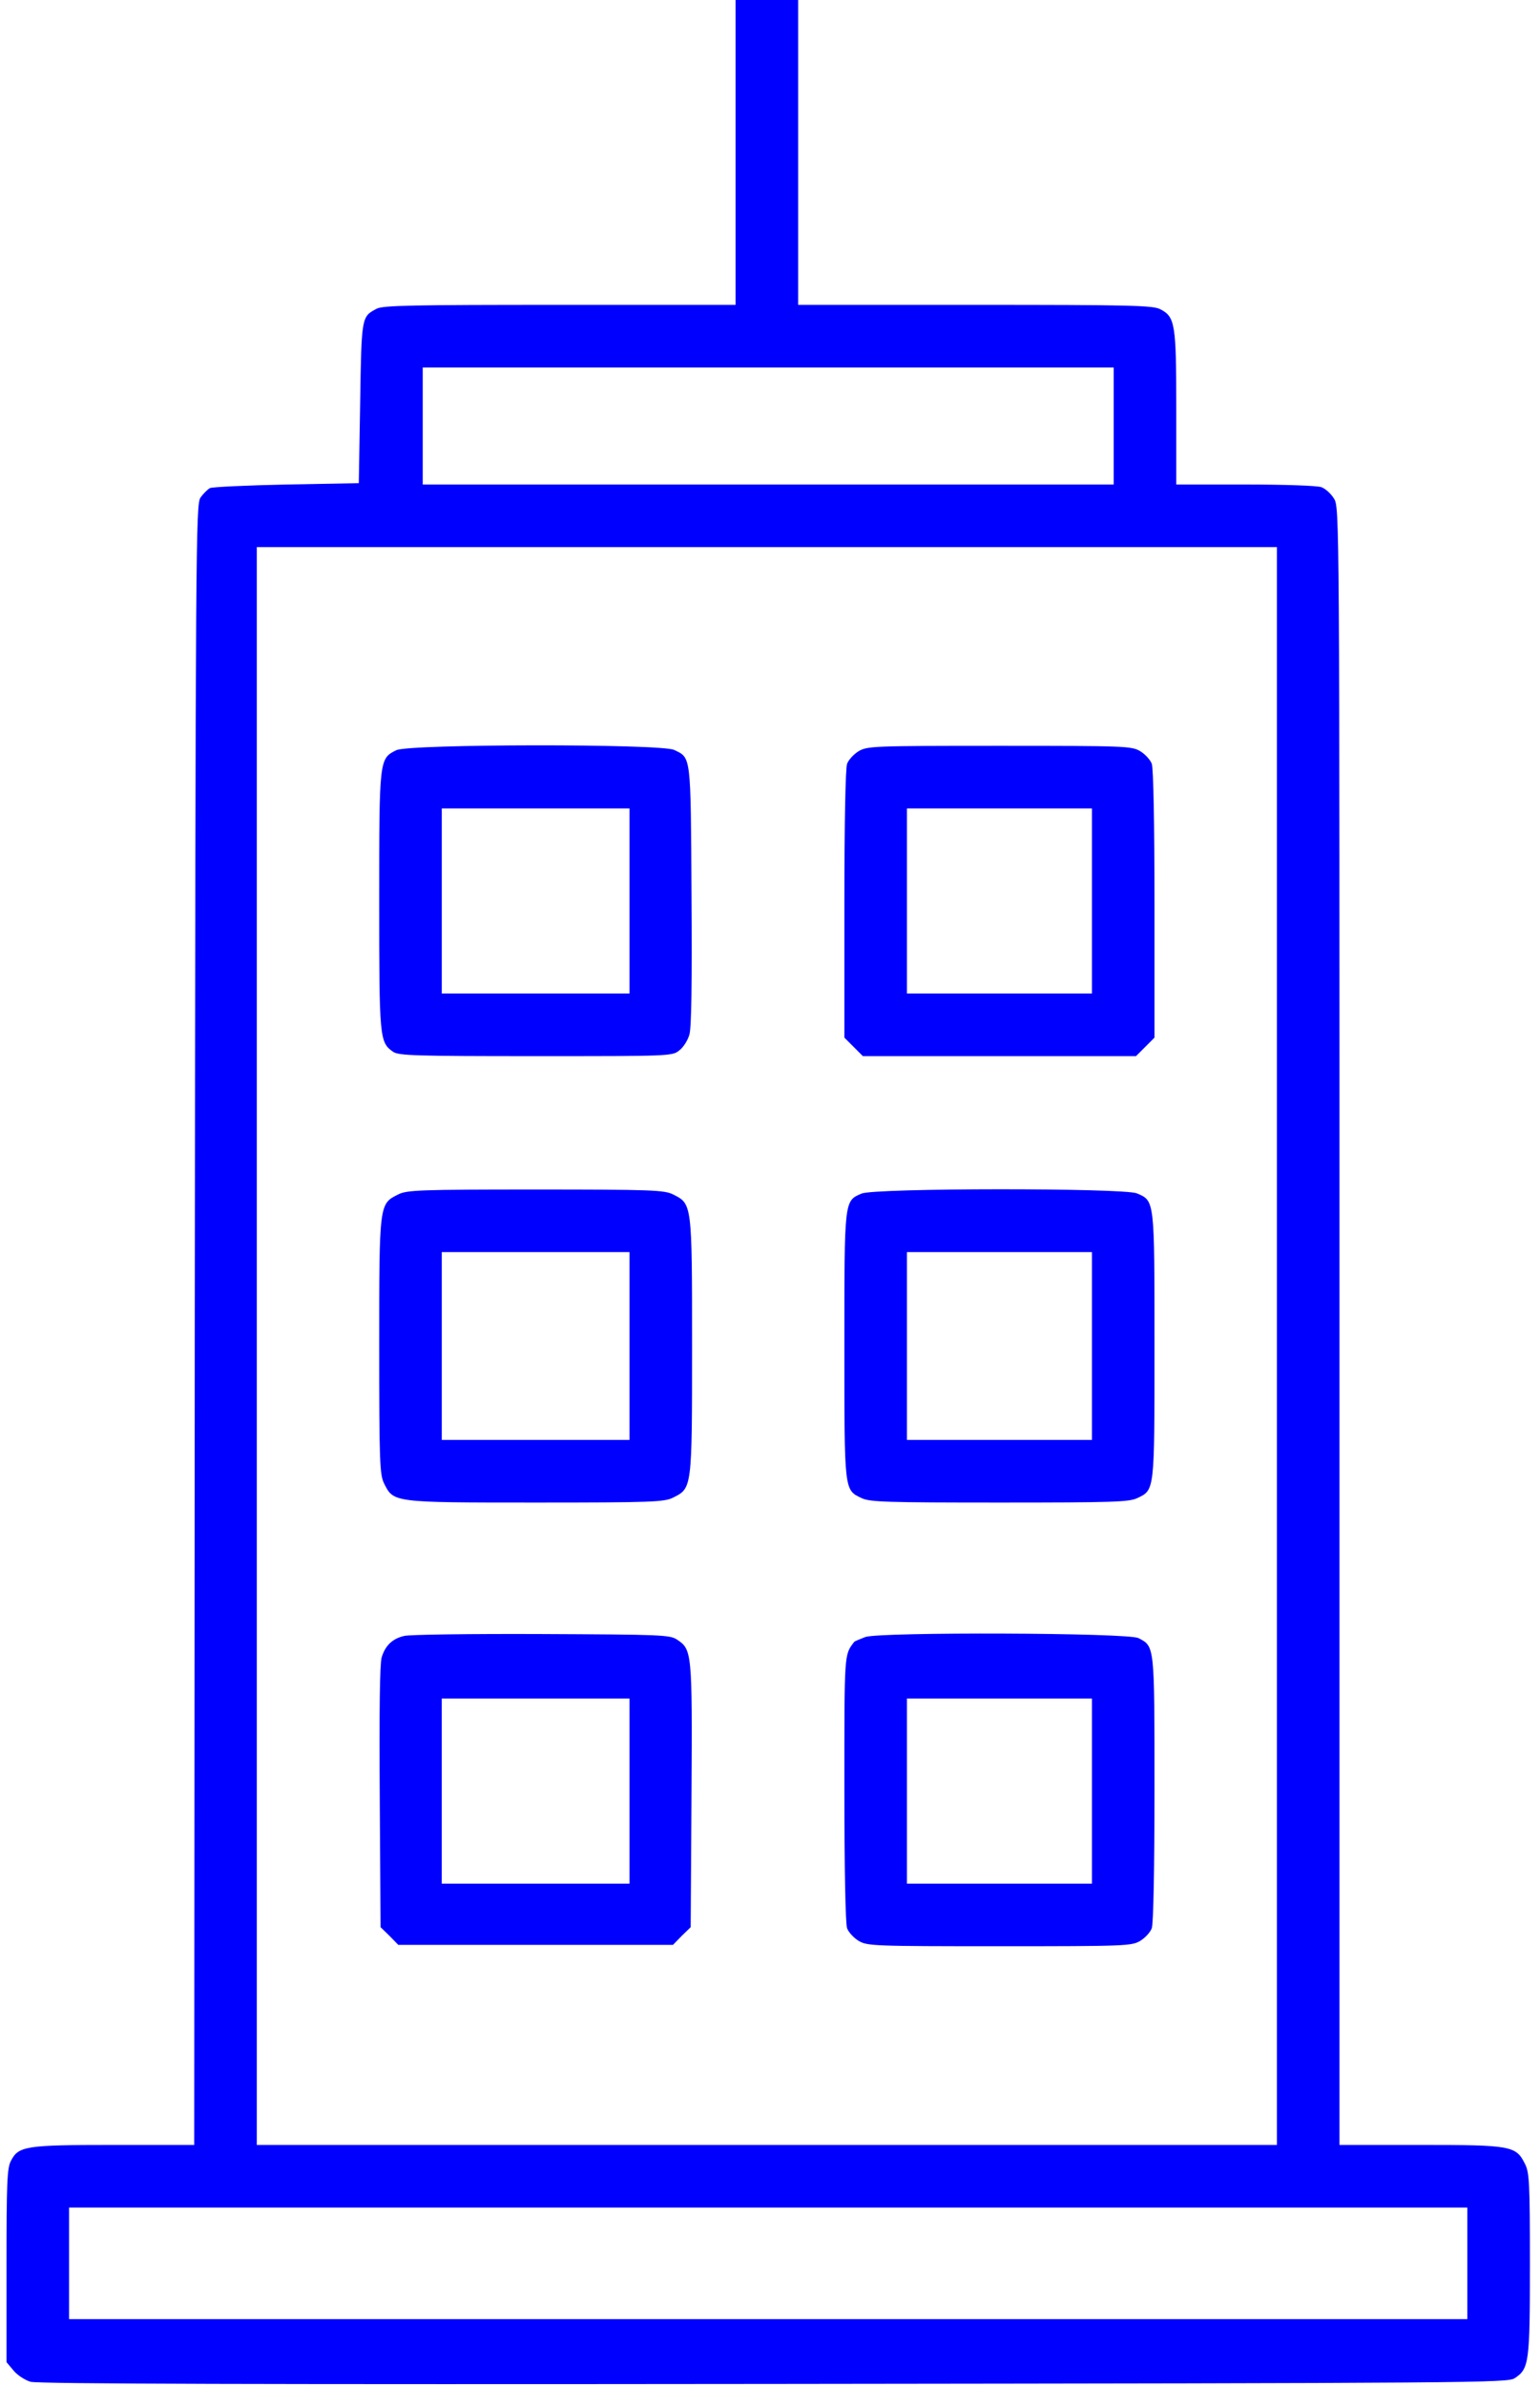 <svg width="93" height="144" viewBox="0 0 93 144" fill="none" xmlns="http://www.w3.org/2000/svg">
<path d="M44.421 9.2V18.399H33.825C24.921 18.399 23.146 18.432 22.752 18.629C21.832 19.122 21.832 19.056 21.75 24.297L21.668 29.16L17.314 29.242C14.916 29.291 12.83 29.39 12.682 29.456C12.534 29.538 12.271 29.8 12.107 30.03C11.828 30.458 11.811 32.511 11.762 79.955L11.729 129.453H6.883C1.527 129.453 1.116 129.519 0.656 130.422C0.426 130.849 0.394 131.769 0.394 136.747V142.563L0.821 143.072C1.051 143.351 1.511 143.647 1.839 143.745C2.266 143.877 15.819 143.91 46.721 143.877C89.302 143.828 91.027 143.811 91.471 143.532C92.341 142.957 92.391 142.612 92.391 136.648C92.391 131.769 92.358 131.112 92.095 130.603C91.553 129.502 91.273 129.453 85.787 129.453H80.891V80.037C80.891 30.95 80.891 30.638 80.562 30.096C80.382 29.8 80.037 29.488 79.807 29.406C79.577 29.308 77.523 29.242 75.207 29.242H71.034V24.642C71.034 19.549 70.969 19.122 70.065 18.662C69.638 18.432 68.258 18.399 58.877 18.399H48.199V9.2V-4.57764e-05H46.31H44.421V9.2ZM67.256 25.71V29.242H46.392H25.529V25.71V22.178H46.392H67.256V25.71ZM77.113 81.237V129.453H46.31H15.507V81.237V33.02H46.31H77.113V81.237ZM88.612 136.599V139.967H46.392H4.172V136.599V133.231H46.392H88.612V136.599Z" fill="#0000FF"/>
<path d="M23.935 45.276C22.9 45.785 22.9 45.801 22.9 54.36C22.9 62.673 22.917 62.903 23.738 63.478C24.083 63.708 25.003 63.741 32.363 63.741C40.429 63.741 40.61 63.741 41.02 63.396C41.267 63.215 41.53 62.788 41.628 62.459C41.76 62.049 41.793 59.322 41.76 54.048C41.711 45.489 41.743 45.752 40.708 45.259C39.903 44.881 24.707 44.898 23.935 45.276ZM38.014 54.377V59.962H32.346H26.679V54.377V48.791H32.346H38.014V54.377Z" fill="#0000FF"/>
<path d="M51.846 45.341C51.55 45.522 51.238 45.867 51.156 46.097C51.057 46.343 50.992 49.728 50.992 54.574V62.624L51.55 63.182L52.109 63.741H60.355H68.602L69.161 63.182L69.719 62.624V54.574C69.719 49.728 69.654 46.343 69.555 46.097C69.473 45.867 69.161 45.522 68.865 45.341C68.34 45.029 68.027 45.013 60.355 45.013C52.684 45.013 52.371 45.029 51.846 45.341ZM65.941 54.377V59.962H60.355H54.77V54.377V48.791H60.355H65.941V54.377Z" fill="#0000FF"/>
<path d="M24.05 72.086C22.9 72.661 22.9 72.596 22.9 81.237C22.9 88.251 22.933 89.007 23.196 89.533C23.771 90.683 23.705 90.683 32.346 90.683C39.361 90.683 40.117 90.65 40.643 90.387C41.793 89.812 41.793 89.878 41.793 81.237C41.793 72.596 41.793 72.661 40.643 72.086C40.117 71.823 39.361 71.791 32.346 71.791C25.332 71.791 24.576 71.823 24.05 72.086ZM38.014 81.237V86.904H32.346H26.679V81.237V75.569H32.346H38.014V81.237Z" fill="#0000FF"/>
<path d="M52.026 72.037C50.975 72.481 50.992 72.415 50.992 81.237C50.992 90.075 50.975 89.911 52.043 90.42C52.536 90.65 53.521 90.683 60.355 90.683C67.189 90.683 68.175 90.65 68.668 90.42C69.736 89.911 69.719 90.075 69.719 81.237C69.719 72.366 69.736 72.481 68.652 72.021C67.83 71.692 52.815 71.692 52.026 72.037ZM65.941 81.237V86.904H60.355H54.77V81.237V75.569H60.355H65.941V81.237Z" fill="#0000FF"/>
<path d="M24.411 98.733C23.688 98.897 23.261 99.324 23.048 100.03C22.933 100.425 22.9 103.316 22.933 108.458L22.982 116.311L23.524 116.836L24.05 117.378H32.346H40.642L41.168 116.836L41.71 116.311L41.759 108.343C41.809 99.653 41.792 99.554 40.872 98.946C40.445 98.667 39.87 98.65 32.675 98.618C28.436 98.601 24.707 98.65 24.411 98.733ZM38.014 108.097V113.682H32.346H26.678V108.097V102.511H32.346H38.014V108.097Z" fill="#0000FF"/>
<path d="M52.257 98.798C51.911 98.93 51.599 99.061 51.583 99.094C50.975 99.899 50.992 99.669 50.992 107.965C50.992 112.762 51.057 116.13 51.156 116.376C51.238 116.606 51.55 116.951 51.846 117.132C52.371 117.444 52.684 117.461 60.355 117.461C68.027 117.461 68.34 117.444 68.865 117.132C69.161 116.951 69.473 116.606 69.555 116.376C69.654 116.13 69.719 112.762 69.719 107.982C69.719 99.258 69.736 99.373 68.75 98.864C68.109 98.535 53.144 98.486 52.257 98.798ZM65.941 108.097V113.682H60.355H54.77V108.097V102.511H60.355H65.941V108.097Z" fill="#0000FF"/>
</svg>
